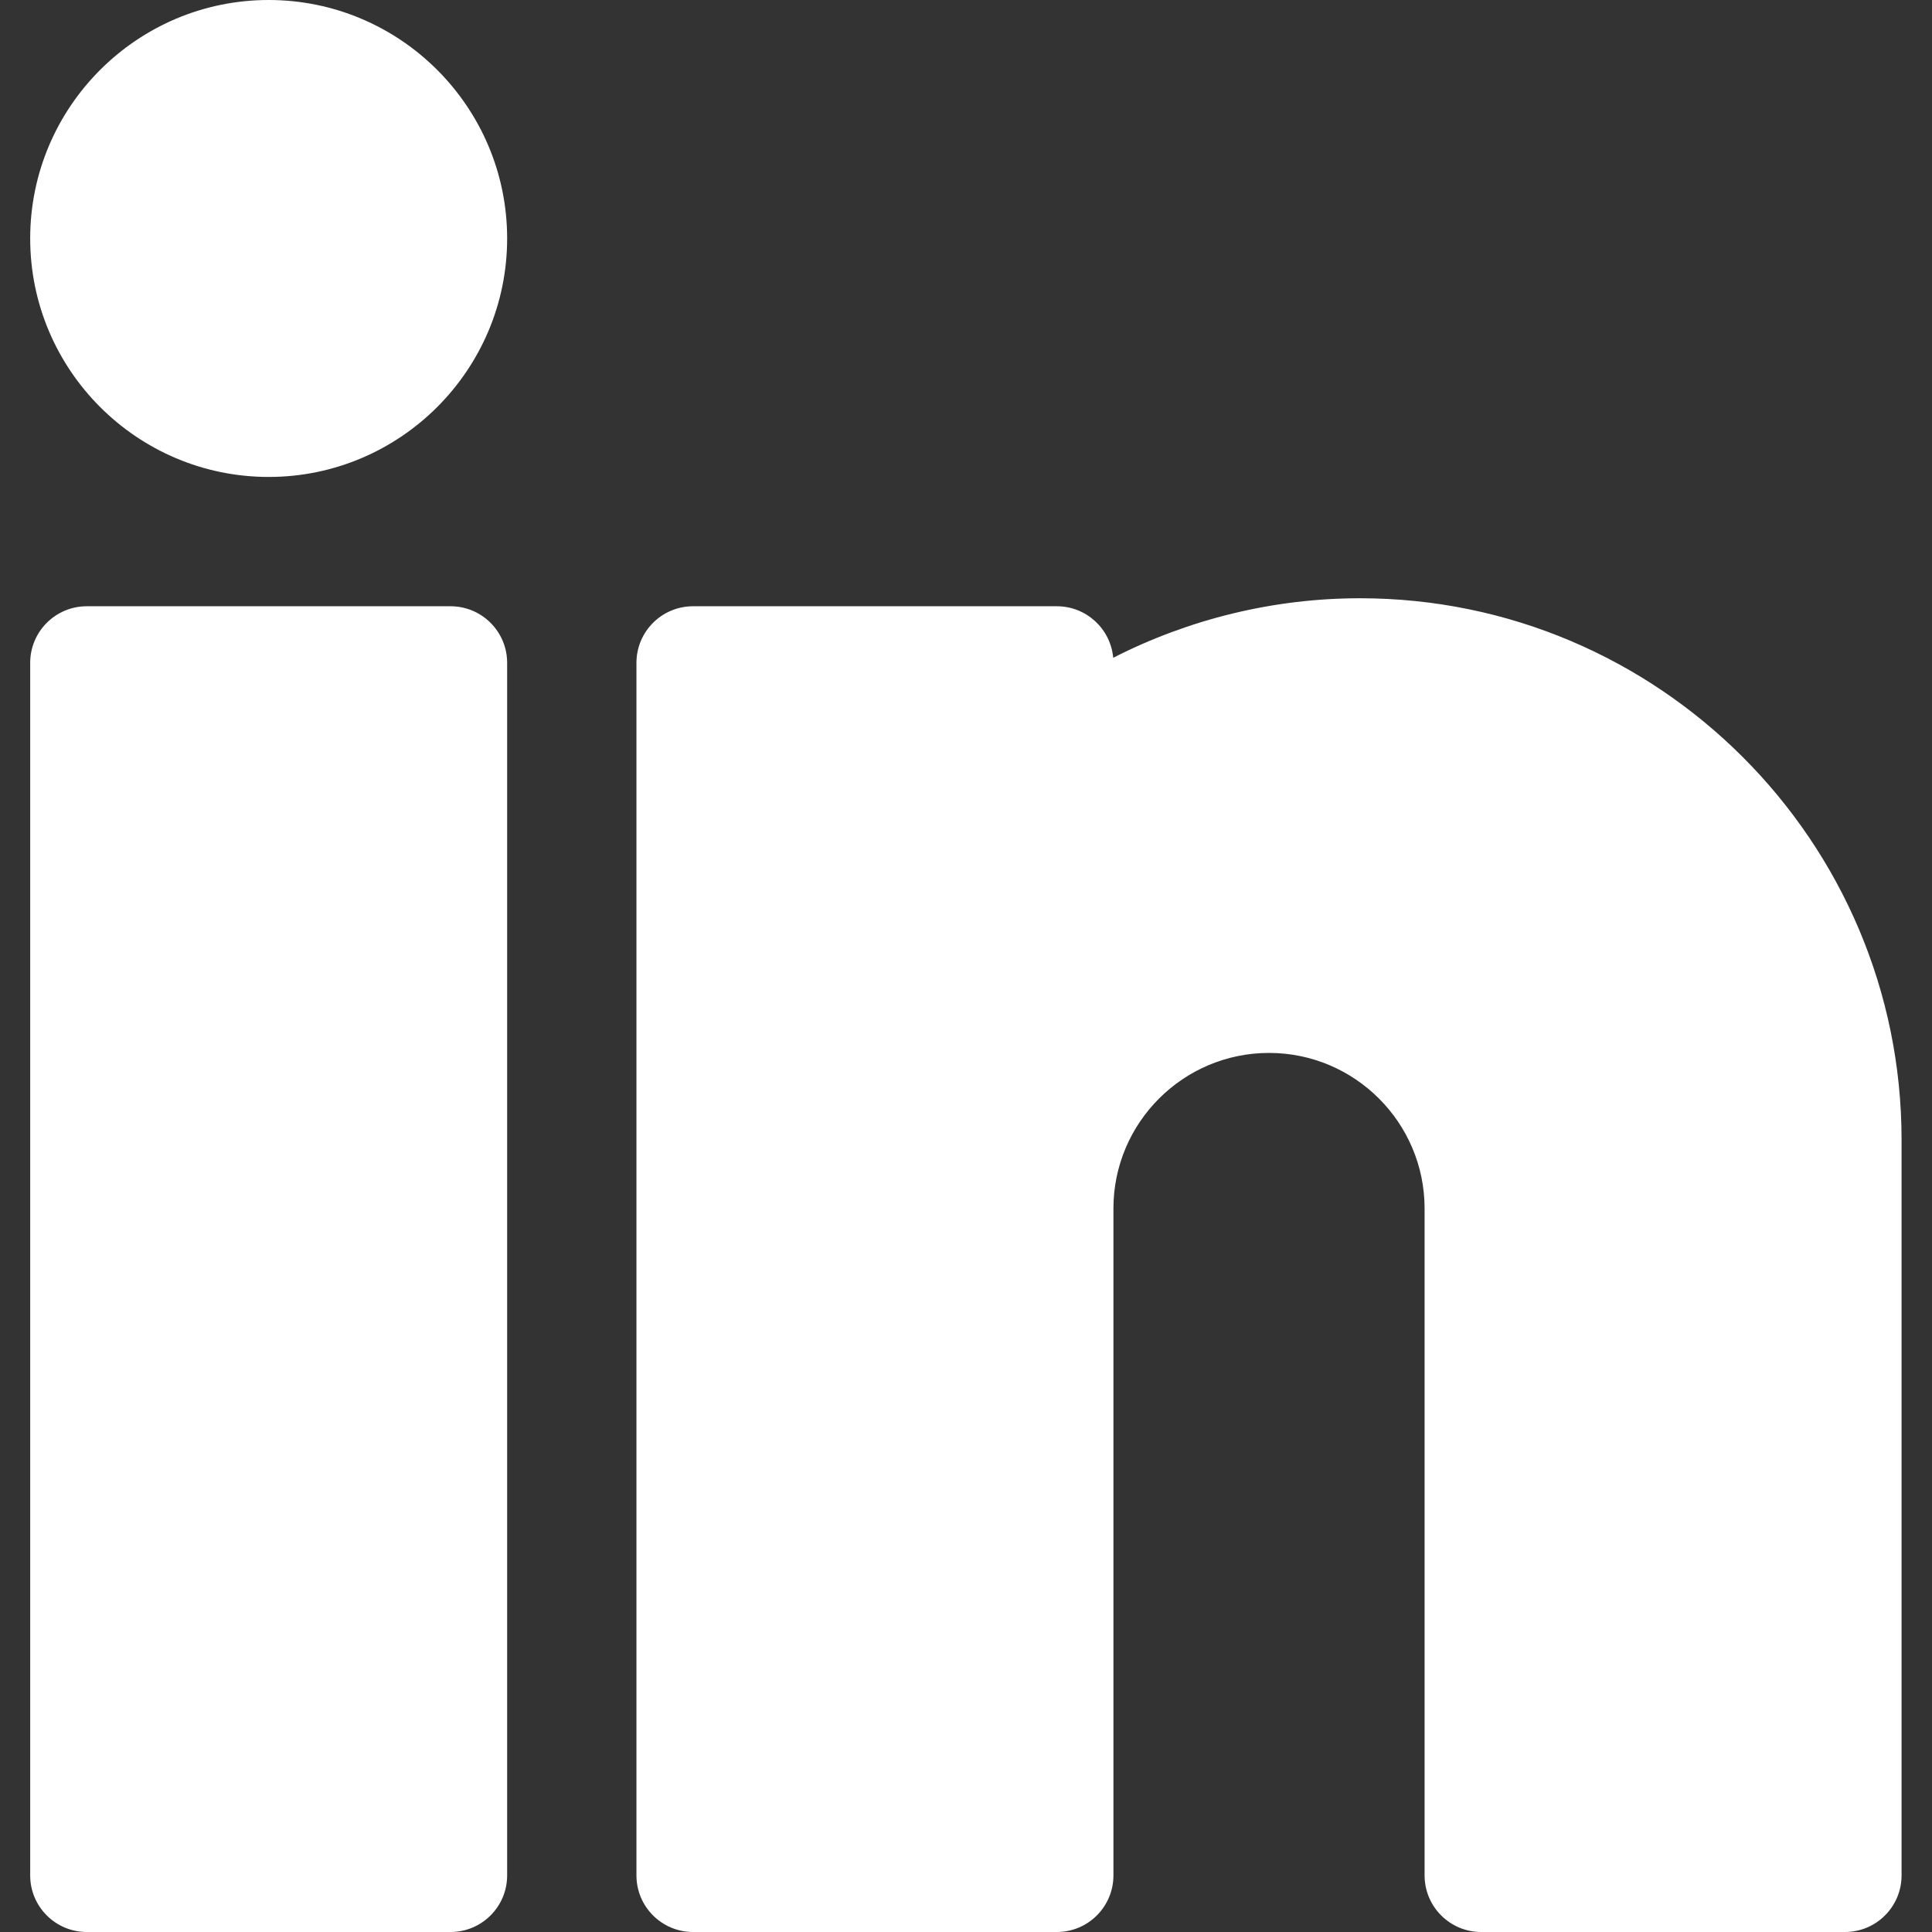 <svg width="512" height="512" viewBox="0 0 512 512" fill="none" xmlns="http://www.w3.org/2000/svg">
<rect x="0" y="0" width="512" height="512" fill="#333333" stroke="none"/>
<path d="M119.398 160.664H23C14.715 160.664 8 167.383 8 175.664V497C8 505.285 14.715 512 23 512H119.398C127.684 512 134.398 505.285 134.398 497V175.664C134.398 167.383 127.684 160.664 119.398 160.664Z" fill="white"/>
<path d="M71.203 0C36.352 0 8 28.352 8 63.195C8 98.047 36.352 126.395 71.203 126.395C106.051 126.395 134.398 98.043 134.398 63.195C134.398 28.352 106.051 0 71.203 0Z" fill="white"/>
<path d="M360.41 158.543C337.609 158.543 315.137 164.039 295.012 174.32C294.328 166.668 287.902 160.664 280.07 160.664H183.664C175.383 160.664 168.664 167.383 168.664 175.664V497C168.664 505.285 175.383 512 183.664 512H280.07C288.355 512 295.07 505.285 295.07 497V320.266C295.07 297.531 313.566 279.035 336.305 279.035C359.035 279.035 377.531 297.531 377.531 320.266V497C377.531 505.285 384.25 512 392.531 512H488.934C497.219 512 503.934 505.285 503.934 497V302.066C503.934 222.926 439.551 158.543 360.41 158.543V158.543Z" fill="white"/>
</svg>
